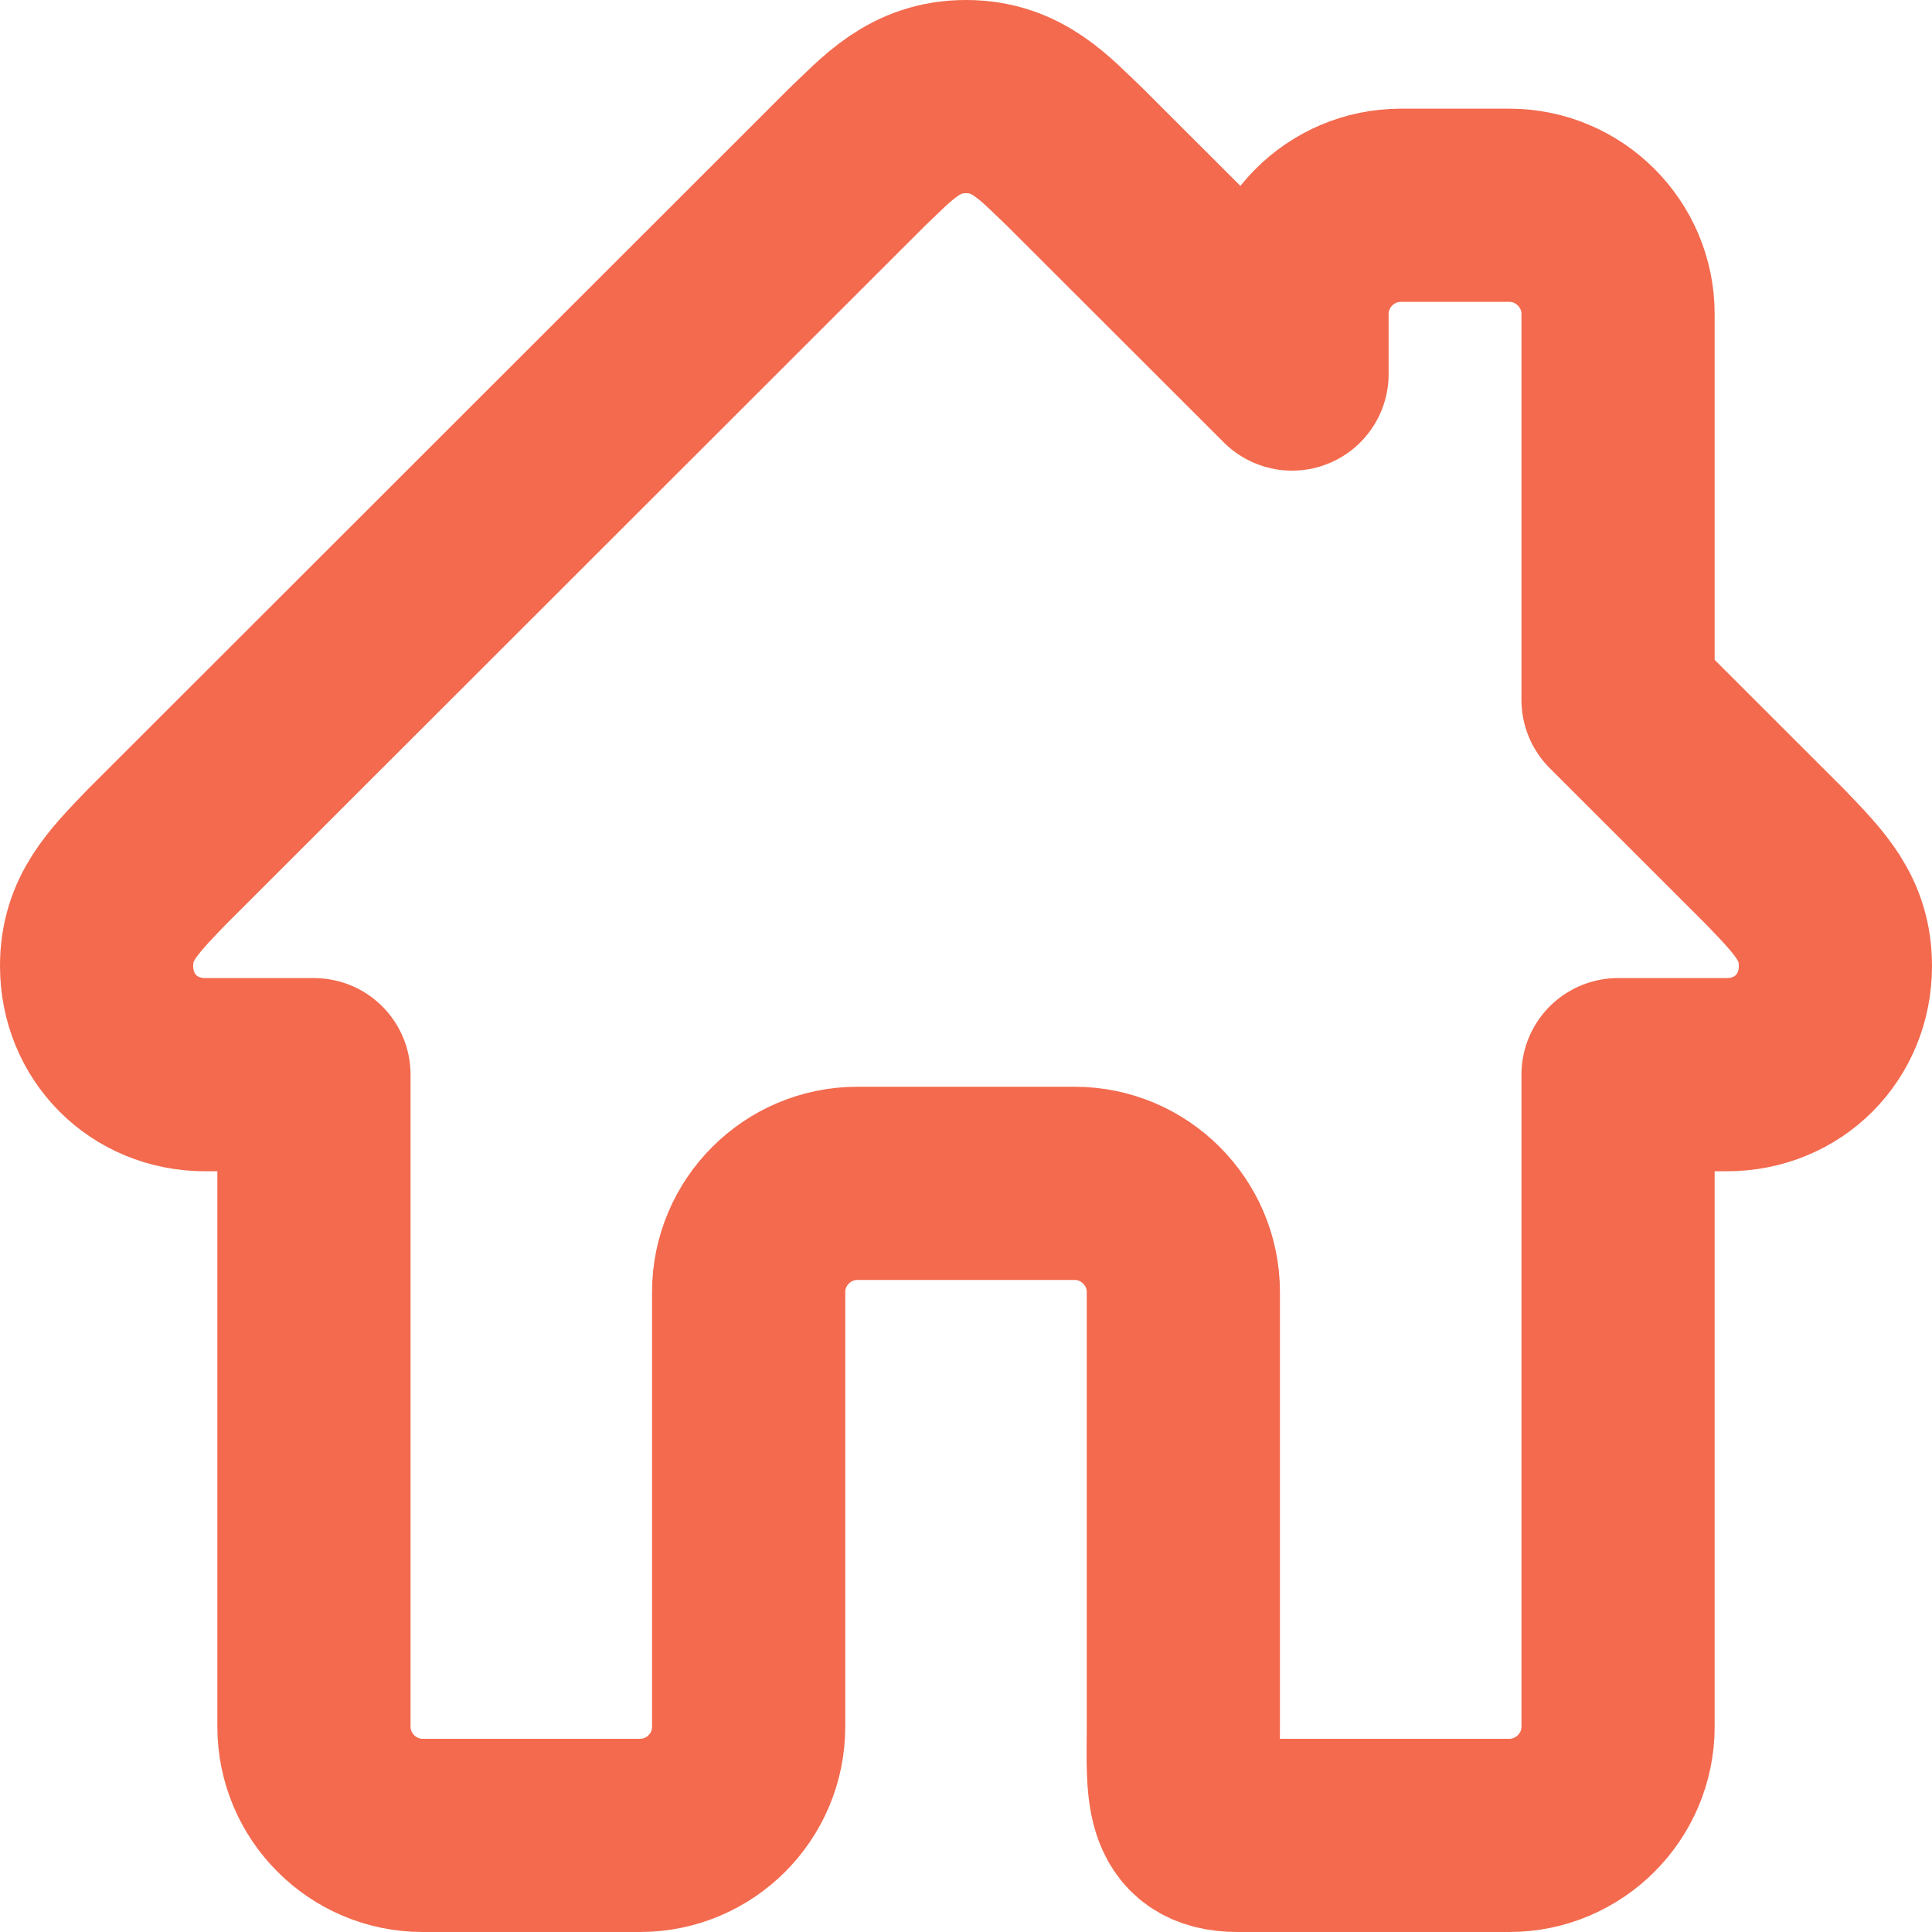 <svg xmlns="http://www.w3.org/2000/svg" width="20" height="20" viewBox="0 0 20 20" fill="none"><path d="M18.381 8.875L16.75 7.245V3.25C16.75 2.631 16.244 2.125 15.625 2.125H14.5C13.881 2.125 13.375 2.631 13.375 3.25V3.872L11.125 1.624C10.818 1.334 10.537 1 10 1C9.463 1 9.182 1.334 8.875 1.624L1.619 8.875C1.268 9.241 1 9.507 1 10C1 10.633 1.486 11.125 2.125 11.125H3.25V17.875C3.25 18.494 3.756 19 4.375 19H6.625C7.246 19 7.75 18.496 7.75 17.875V13.375C7.75 12.756 8.256 12.25 8.875 12.25H11.125C11.744 12.25 12.25 12.756 12.25 13.375V17.875C12.25 18.496 12.191 19 12.812 19H15.625C16.244 19 16.75 18.494 16.75 17.875V11.125H17.875C18.514 11.125 19 10.633 19 10C19 9.507 18.732 9.241 18.381 8.875Z" stroke="#F36A4E" stroke-width="2" stroke-linejoin="round"></path></svg>